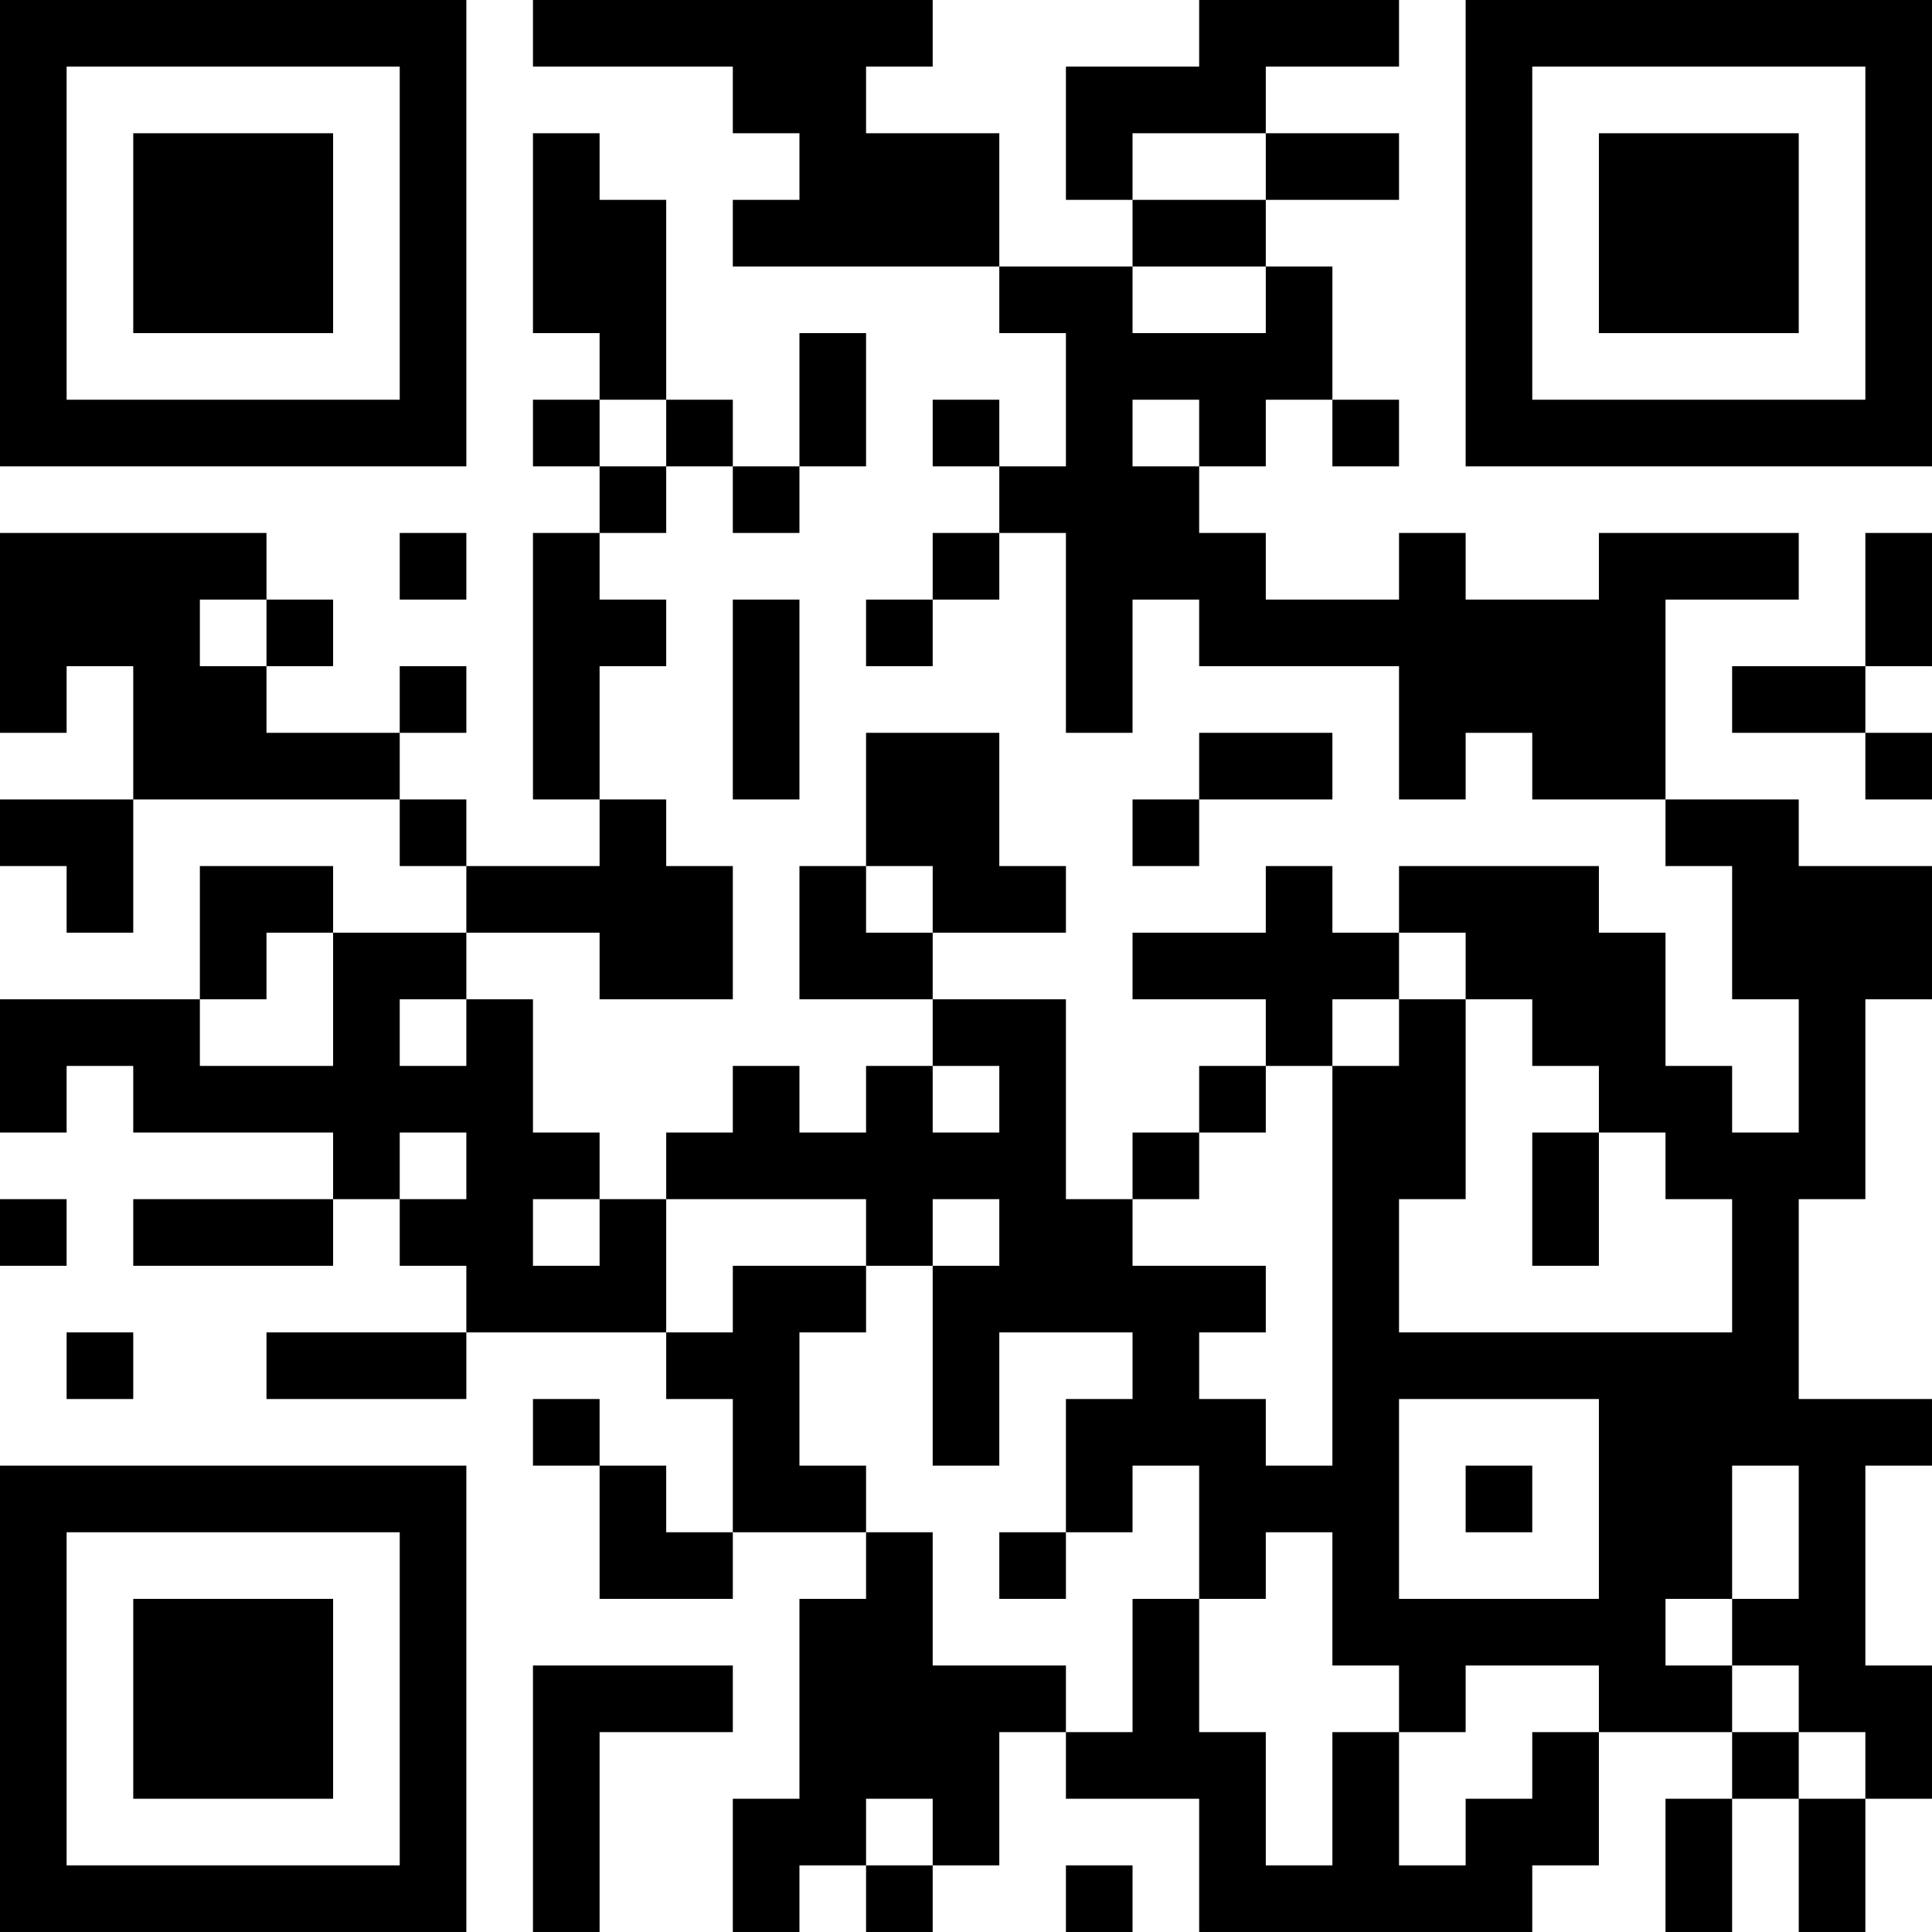 <?xml version="1.0" encoding="UTF-8"?>
<svg xmlns="http://www.w3.org/2000/svg" version="1.1" width="400" height="400" viewBox="0 0 400 400"><rect x="0" y="0" width="400" height="400" fill="#ffffff"/><g transform="scale(13.793)"><g transform="translate(0,0)"><path fill-rule="evenodd" d="M8 0L8 1L11 1L11 2L12 2L12 3L11 3L11 4L15 4L15 5L16 5L16 7L15 7L15 6L14 6L14 7L15 7L15 8L14 8L14 9L13 9L13 10L14 10L14 9L15 9L15 8L16 8L16 11L17 11L17 9L18 9L18 10L21 10L21 12L22 12L22 11L23 11L23 12L25 12L25 13L26 13L26 15L27 15L27 17L26 17L26 16L25 16L25 14L24 14L24 13L21 13L21 14L20 14L20 13L19 13L19 14L17 14L17 15L19 15L19 16L18 16L18 17L17 17L17 18L16 18L16 15L14 15L14 14L16 14L16 13L15 13L15 11L13 11L13 13L12 13L12 15L14 15L14 16L13 16L13 17L12 17L12 16L11 16L11 17L10 17L10 18L9 18L9 17L8 17L8 15L7 15L7 14L9 14L9 15L11 15L11 13L10 13L10 12L9 12L9 10L10 10L10 9L9 9L9 8L10 8L10 7L11 7L11 8L12 8L12 7L13 7L13 5L12 5L12 7L11 7L11 6L10 6L10 3L9 3L9 2L8 2L8 5L9 5L9 6L8 6L8 7L9 7L9 8L8 8L8 12L9 12L9 13L7 13L7 12L6 12L6 11L7 11L7 10L6 10L6 11L4 11L4 10L5 10L5 9L4 9L4 8L0 8L0 11L1 11L1 10L2 10L2 12L0 12L0 13L1 13L1 14L2 14L2 12L6 12L6 13L7 13L7 14L5 14L5 13L3 13L3 15L0 15L0 17L1 17L1 16L2 16L2 17L5 17L5 18L2 18L2 19L5 19L5 18L6 18L6 19L7 19L7 20L4 20L4 21L7 21L7 20L10 20L10 21L11 21L11 23L10 23L10 22L9 22L9 21L8 21L8 22L9 22L9 24L11 24L11 23L13 23L13 24L12 24L12 27L11 27L11 29L12 29L12 28L13 28L13 29L14 29L14 28L15 28L15 26L16 26L16 27L18 27L18 29L23 29L23 28L24 28L24 26L26 26L26 27L25 27L25 29L26 29L26 27L27 27L27 29L28 29L28 27L29 27L29 25L28 25L28 22L29 22L29 21L27 21L27 18L28 18L28 15L29 15L29 13L27 13L27 12L25 12L25 9L27 9L27 8L24 8L24 9L22 9L22 8L21 8L21 9L19 9L19 8L18 8L18 7L19 7L19 6L20 6L20 7L21 7L21 6L20 6L20 4L19 4L19 3L21 3L21 2L19 2L19 1L21 1L21 0L18 0L18 1L16 1L16 3L17 3L17 4L15 4L15 2L13 2L13 1L14 1L14 0ZM17 2L17 3L19 3L19 2ZM17 4L17 5L19 5L19 4ZM9 6L9 7L10 7L10 6ZM17 6L17 7L18 7L18 6ZM6 8L6 9L7 9L7 8ZM28 8L28 10L26 10L26 11L28 11L28 12L29 12L29 11L28 11L28 10L29 10L29 8ZM3 9L3 10L4 10L4 9ZM11 9L11 12L12 12L12 9ZM18 11L18 12L17 12L17 13L18 13L18 12L20 12L20 11ZM13 13L13 14L14 14L14 13ZM4 14L4 15L3 15L3 16L5 16L5 14ZM21 14L21 15L20 15L20 16L19 16L19 17L18 17L18 18L17 18L17 19L19 19L19 20L18 20L18 21L19 21L19 22L20 22L20 16L21 16L21 15L22 15L22 18L21 18L21 20L26 20L26 18L25 18L25 17L24 17L24 16L23 16L23 15L22 15L22 14ZM6 15L6 16L7 16L7 15ZM14 16L14 17L15 17L15 16ZM6 17L6 18L7 18L7 17ZM23 17L23 19L24 19L24 17ZM0 18L0 19L1 19L1 18ZM8 18L8 19L9 19L9 18ZM10 18L10 20L11 20L11 19L13 19L13 20L12 20L12 22L13 22L13 23L14 23L14 25L16 25L16 26L17 26L17 24L18 24L18 26L19 26L19 28L20 28L20 26L21 26L21 28L22 28L22 27L23 27L23 26L24 26L24 25L22 25L22 26L21 26L21 25L20 25L20 23L19 23L19 24L18 24L18 22L17 22L17 23L16 23L16 21L17 21L17 20L15 20L15 22L14 22L14 19L15 19L15 18L14 18L14 19L13 19L13 18ZM1 20L1 21L2 21L2 20ZM21 21L21 24L24 24L24 21ZM22 22L22 23L23 23L23 22ZM26 22L26 24L25 24L25 25L26 25L26 26L27 26L27 27L28 27L28 26L27 26L27 25L26 25L26 24L27 24L27 22ZM15 23L15 24L16 24L16 23ZM8 25L8 29L9 29L9 26L11 26L11 25ZM13 27L13 28L14 28L14 27ZM16 28L16 29L17 29L17 28ZM0 0L0 7L7 7L7 0ZM1 1L1 6L6 6L6 1ZM2 2L2 5L5 5L5 2ZM22 0L22 7L29 7L29 0ZM23 1L23 6L28 6L28 1ZM24 2L24 5L27 5L27 2ZM0 22L0 29L7 29L7 22ZM1 23L1 28L6 28L6 23ZM2 24L2 27L5 27L5 24Z" fill="#000000"/></g></g></svg>

